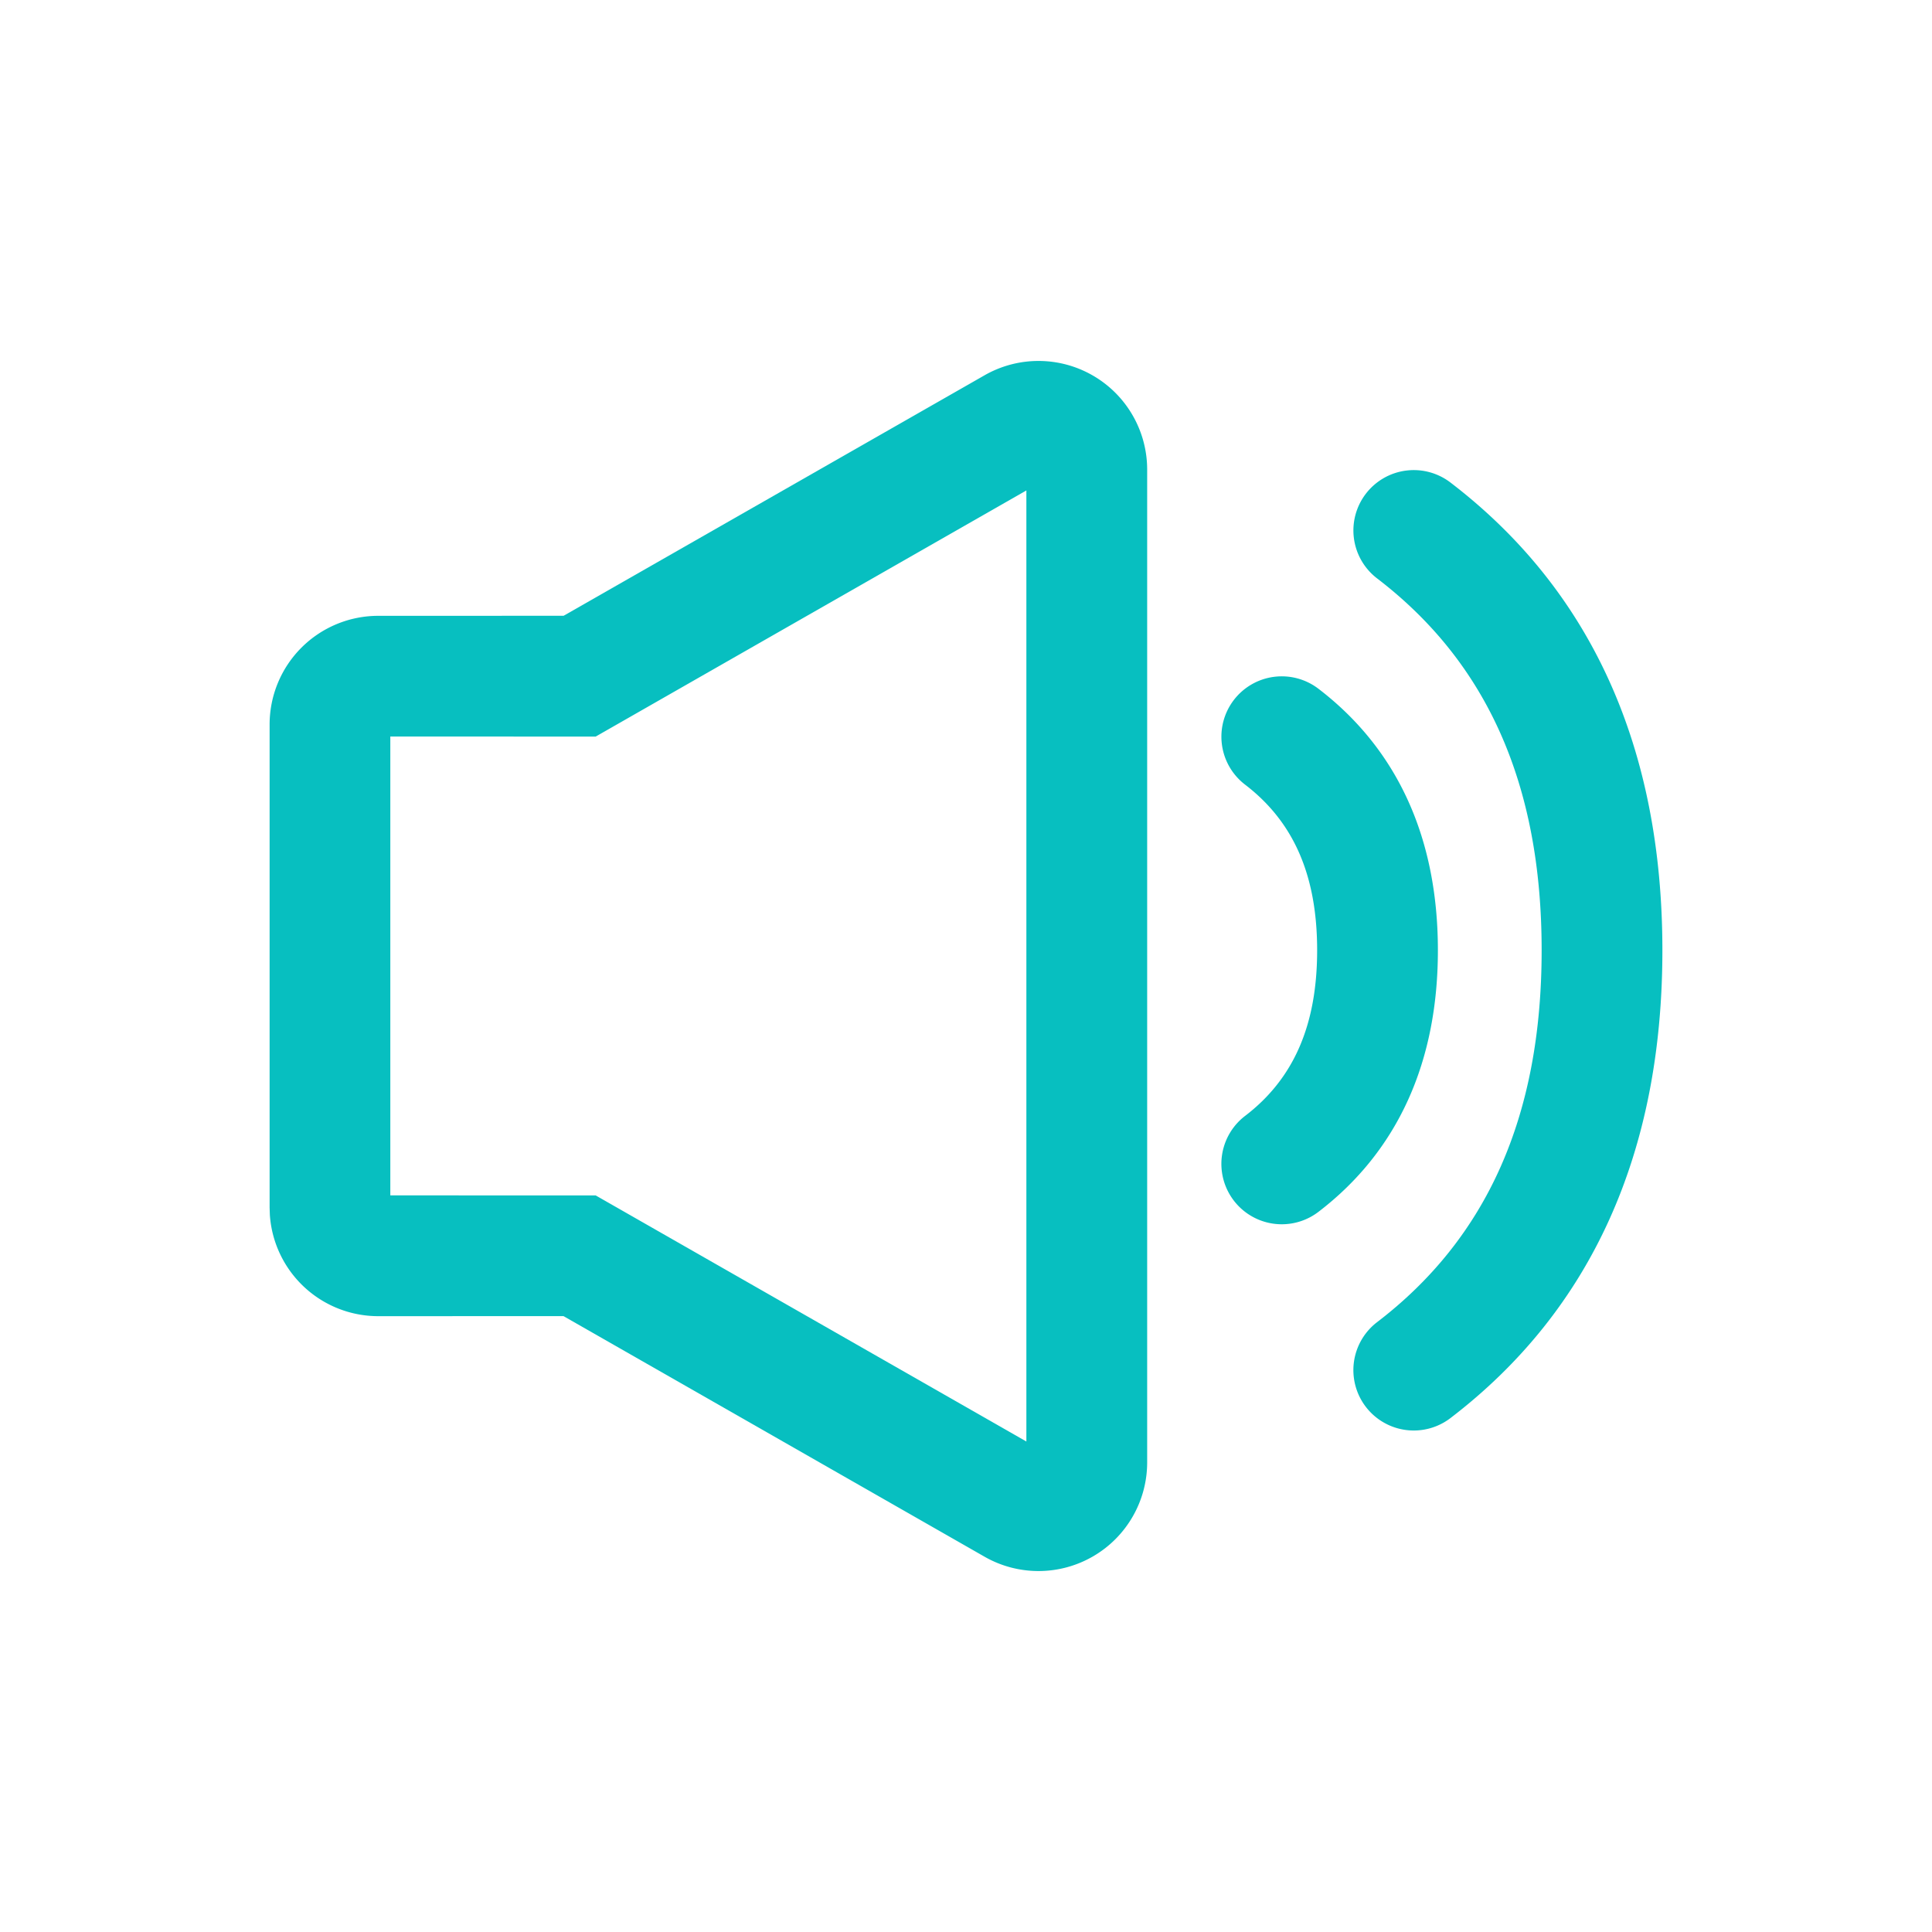<?xml version="1.0" standalone="no"?><!DOCTYPE svg PUBLIC "-//W3C//DTD SVG 1.1//EN" "http://www.w3.org/Graphics/SVG/1.1/DTD/svg11.dtd"><svg t="1714014384284" class="icon" viewBox="0 0 1024 1024" version="1.1" xmlns="http://www.w3.org/2000/svg" p-id="16208" width="64" height="64" xmlns:xlink="http://www.w3.org/1999/xlink"><path d="M521.83 198.912l-223.104 127.462-98.227 0.026A57.6 57.6 0 0 0 142.899 384v256l0.128 3.942a57.6 57.6 0 0 0 57.472 53.658l98.176-0.026 223.155 127.514a57.6 57.6 0 0 0 86.195-49.997V248.909a57.6 57.6 0 0 0-86.195-49.997z m22.17 61.03v504.09l-228.275-130.432-108.851-0.026v-243.2l108.851 0.026 228.275-130.458zM653.952 371.021a32 32 0 0 1 44.851-5.965c42.138 32.23 63.309 79.488 63.309 138.624s-21.171 106.394-63.309 138.624a32 32 0 0 1-38.886-50.842c25.549-19.533 38.195-47.77 38.195-87.808 0-40.013-12.646-68.224-38.195-87.782a32 32 0 0 1-5.965-44.851z" fill="#07bfc0" p-id="16209"></path><path d="M723.917 261.709a32 32 0 0 1 44.851-5.965c74.829 57.216 112.333 140.902 112.333 247.936 0 107.008-37.504 190.72-112.333 247.936a32 32 0 1 1-38.886-50.842c58.24-44.544 87.219-109.21 87.219-197.12 0-87.885-28.979-152.55-87.219-197.094a32 32 0 0 1-5.965-44.851z" fill="#07bfc0" p-id="16210"></path></svg>